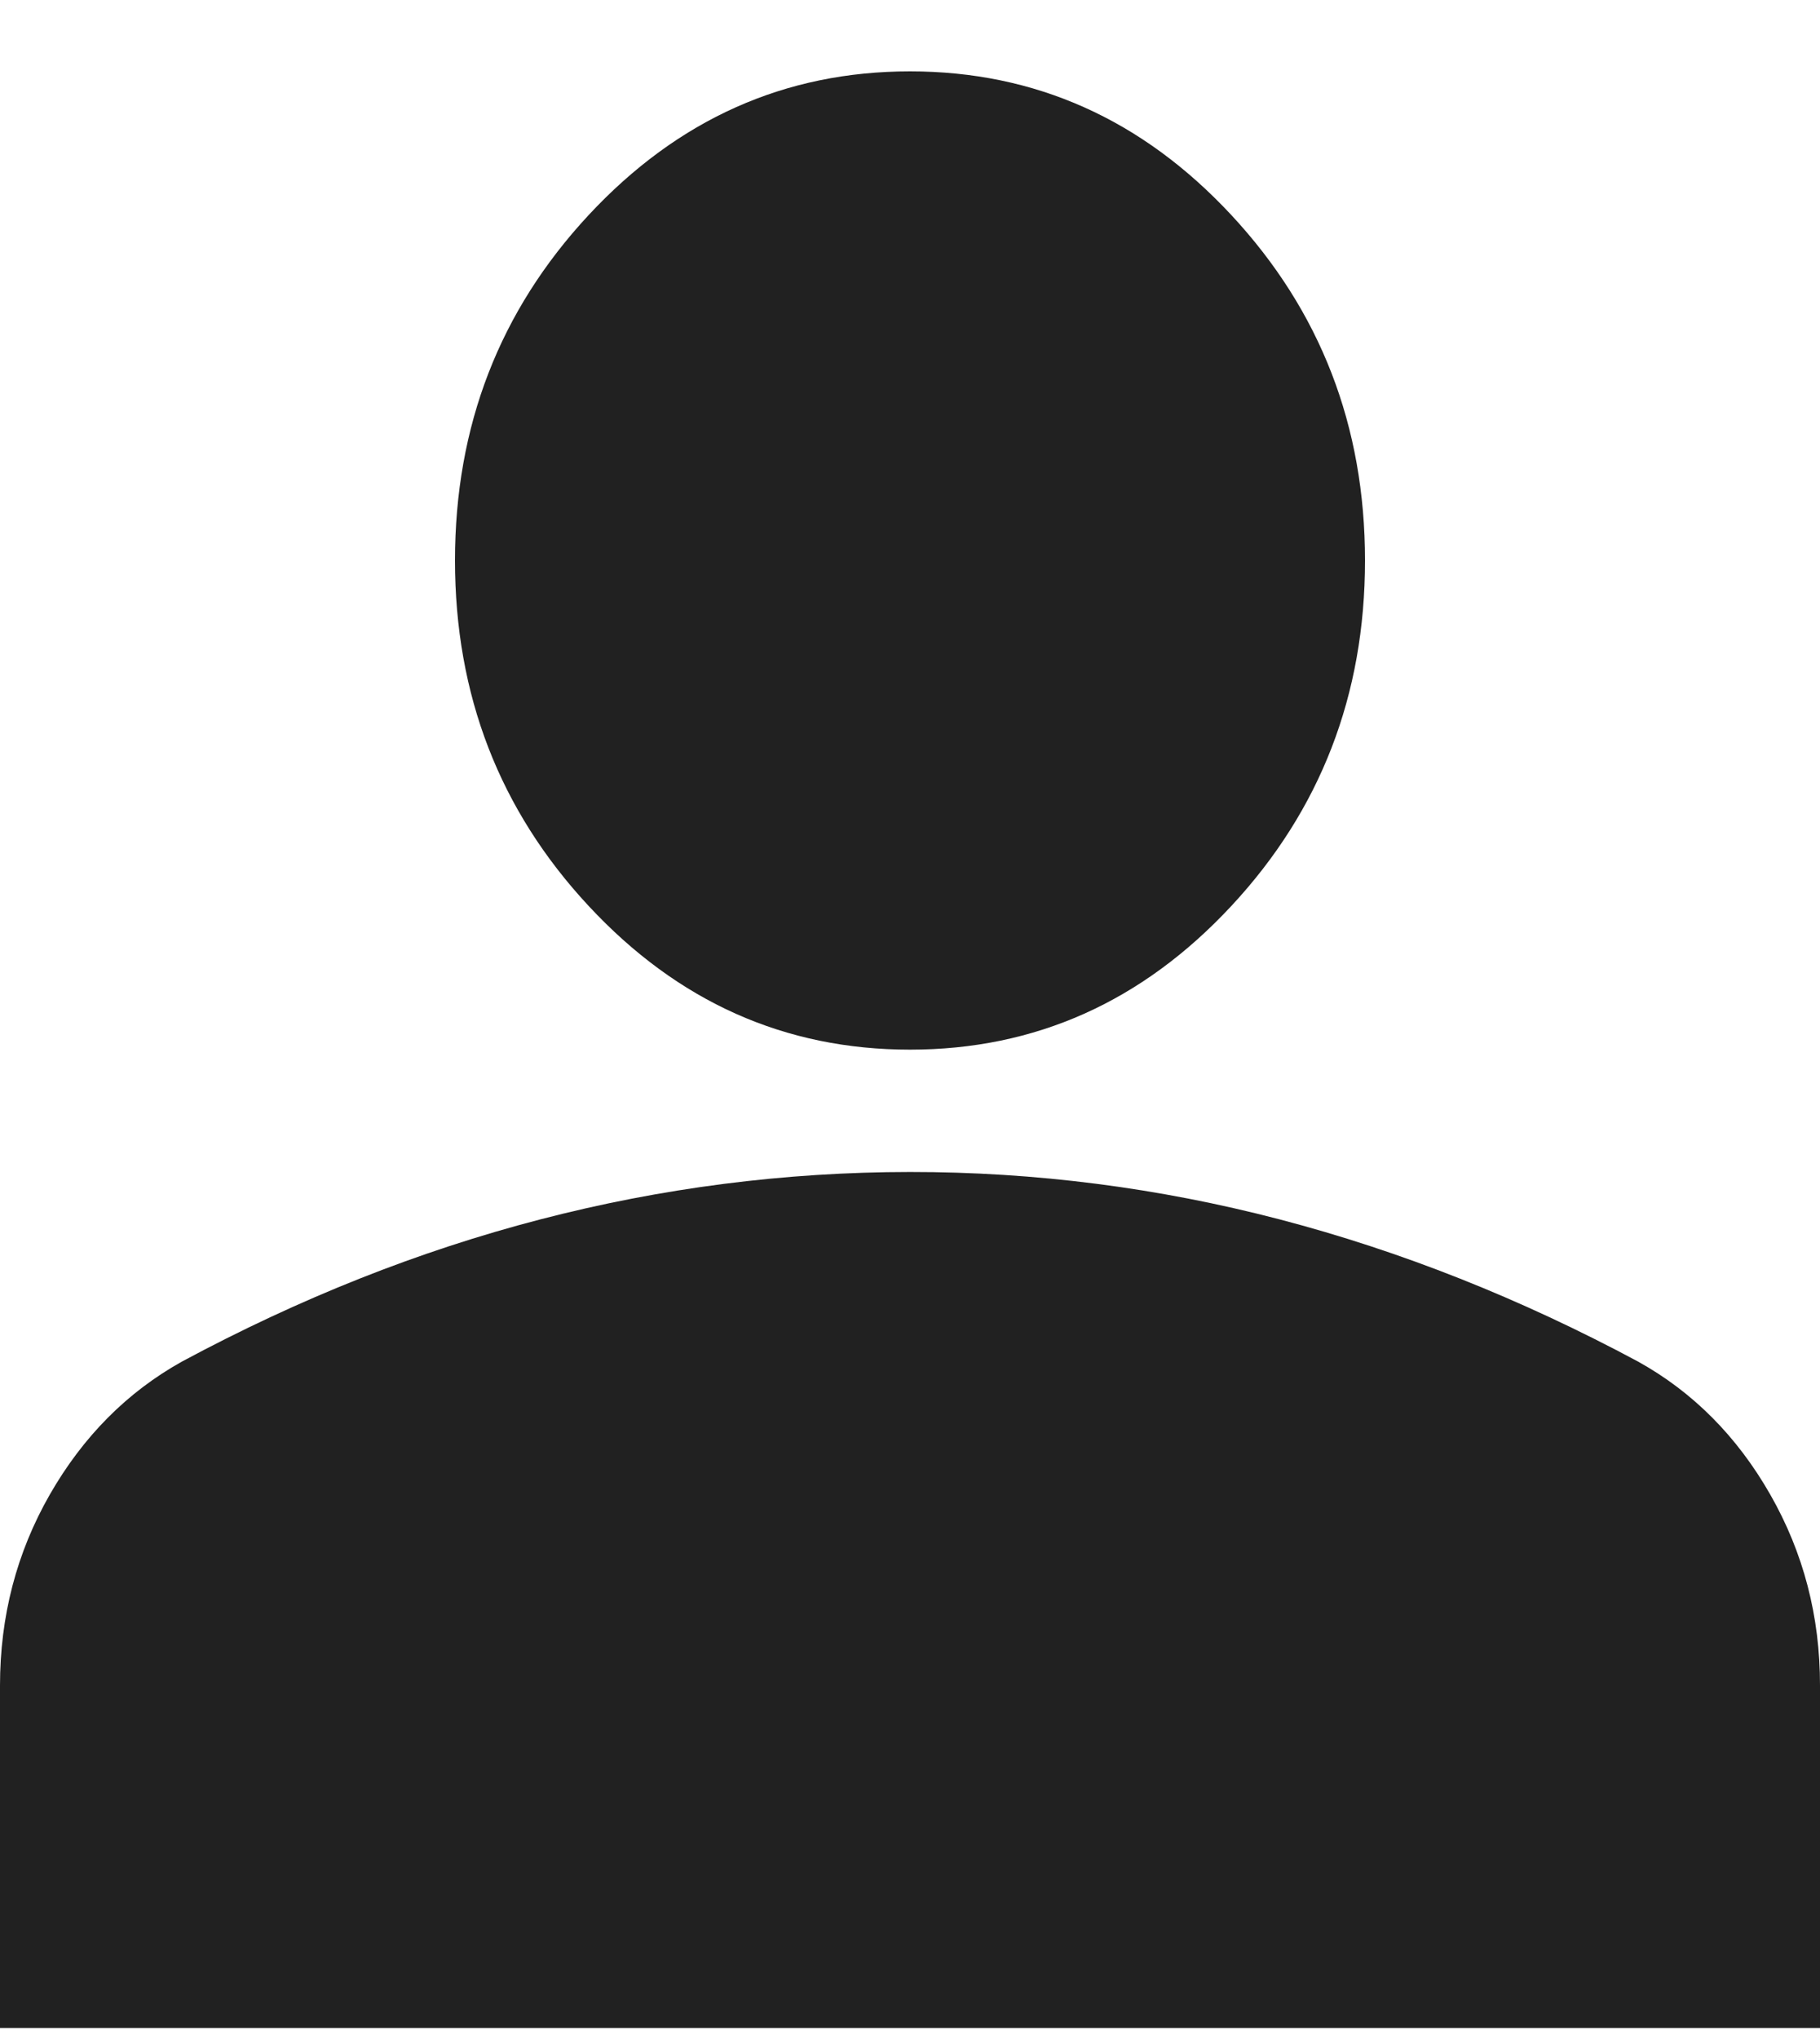 <svg width="25" height="28" viewBox="0 0 25 28" fill="none" xmlns="http://www.w3.org/2000/svg">
<path d="M12.5 14.414C10.781 14.414 9.31 13.757 8.086 12.441C6.862 11.126 6.25 9.544 6.25 7.697C6.25 5.85 6.862 4.269 8.086 2.953C9.31 1.638 10.781 0.98 12.5 0.98C14.219 0.98 15.69 1.638 16.914 2.953C18.138 4.269 18.75 5.85 18.75 7.697C18.75 9.544 18.138 11.126 16.914 12.441C15.69 13.757 14.219 14.414 12.5 14.414ZM0 27.849V23.147C0 22.195 0.228 21.321 0.684 20.524C1.141 19.727 1.746 19.117 2.5 18.697C4.115 17.829 5.755 17.178 7.422 16.745C9.089 16.312 10.781 16.095 12.5 16.094C14.219 16.093 15.912 16.31 17.578 16.745C19.245 17.181 20.885 17.831 22.5 18.697C23.255 19.116 23.861 19.725 24.317 20.524C24.773 21.322 25.001 22.196 25 23.147V27.849H0Z" fill="#212121"/>
</svg>
